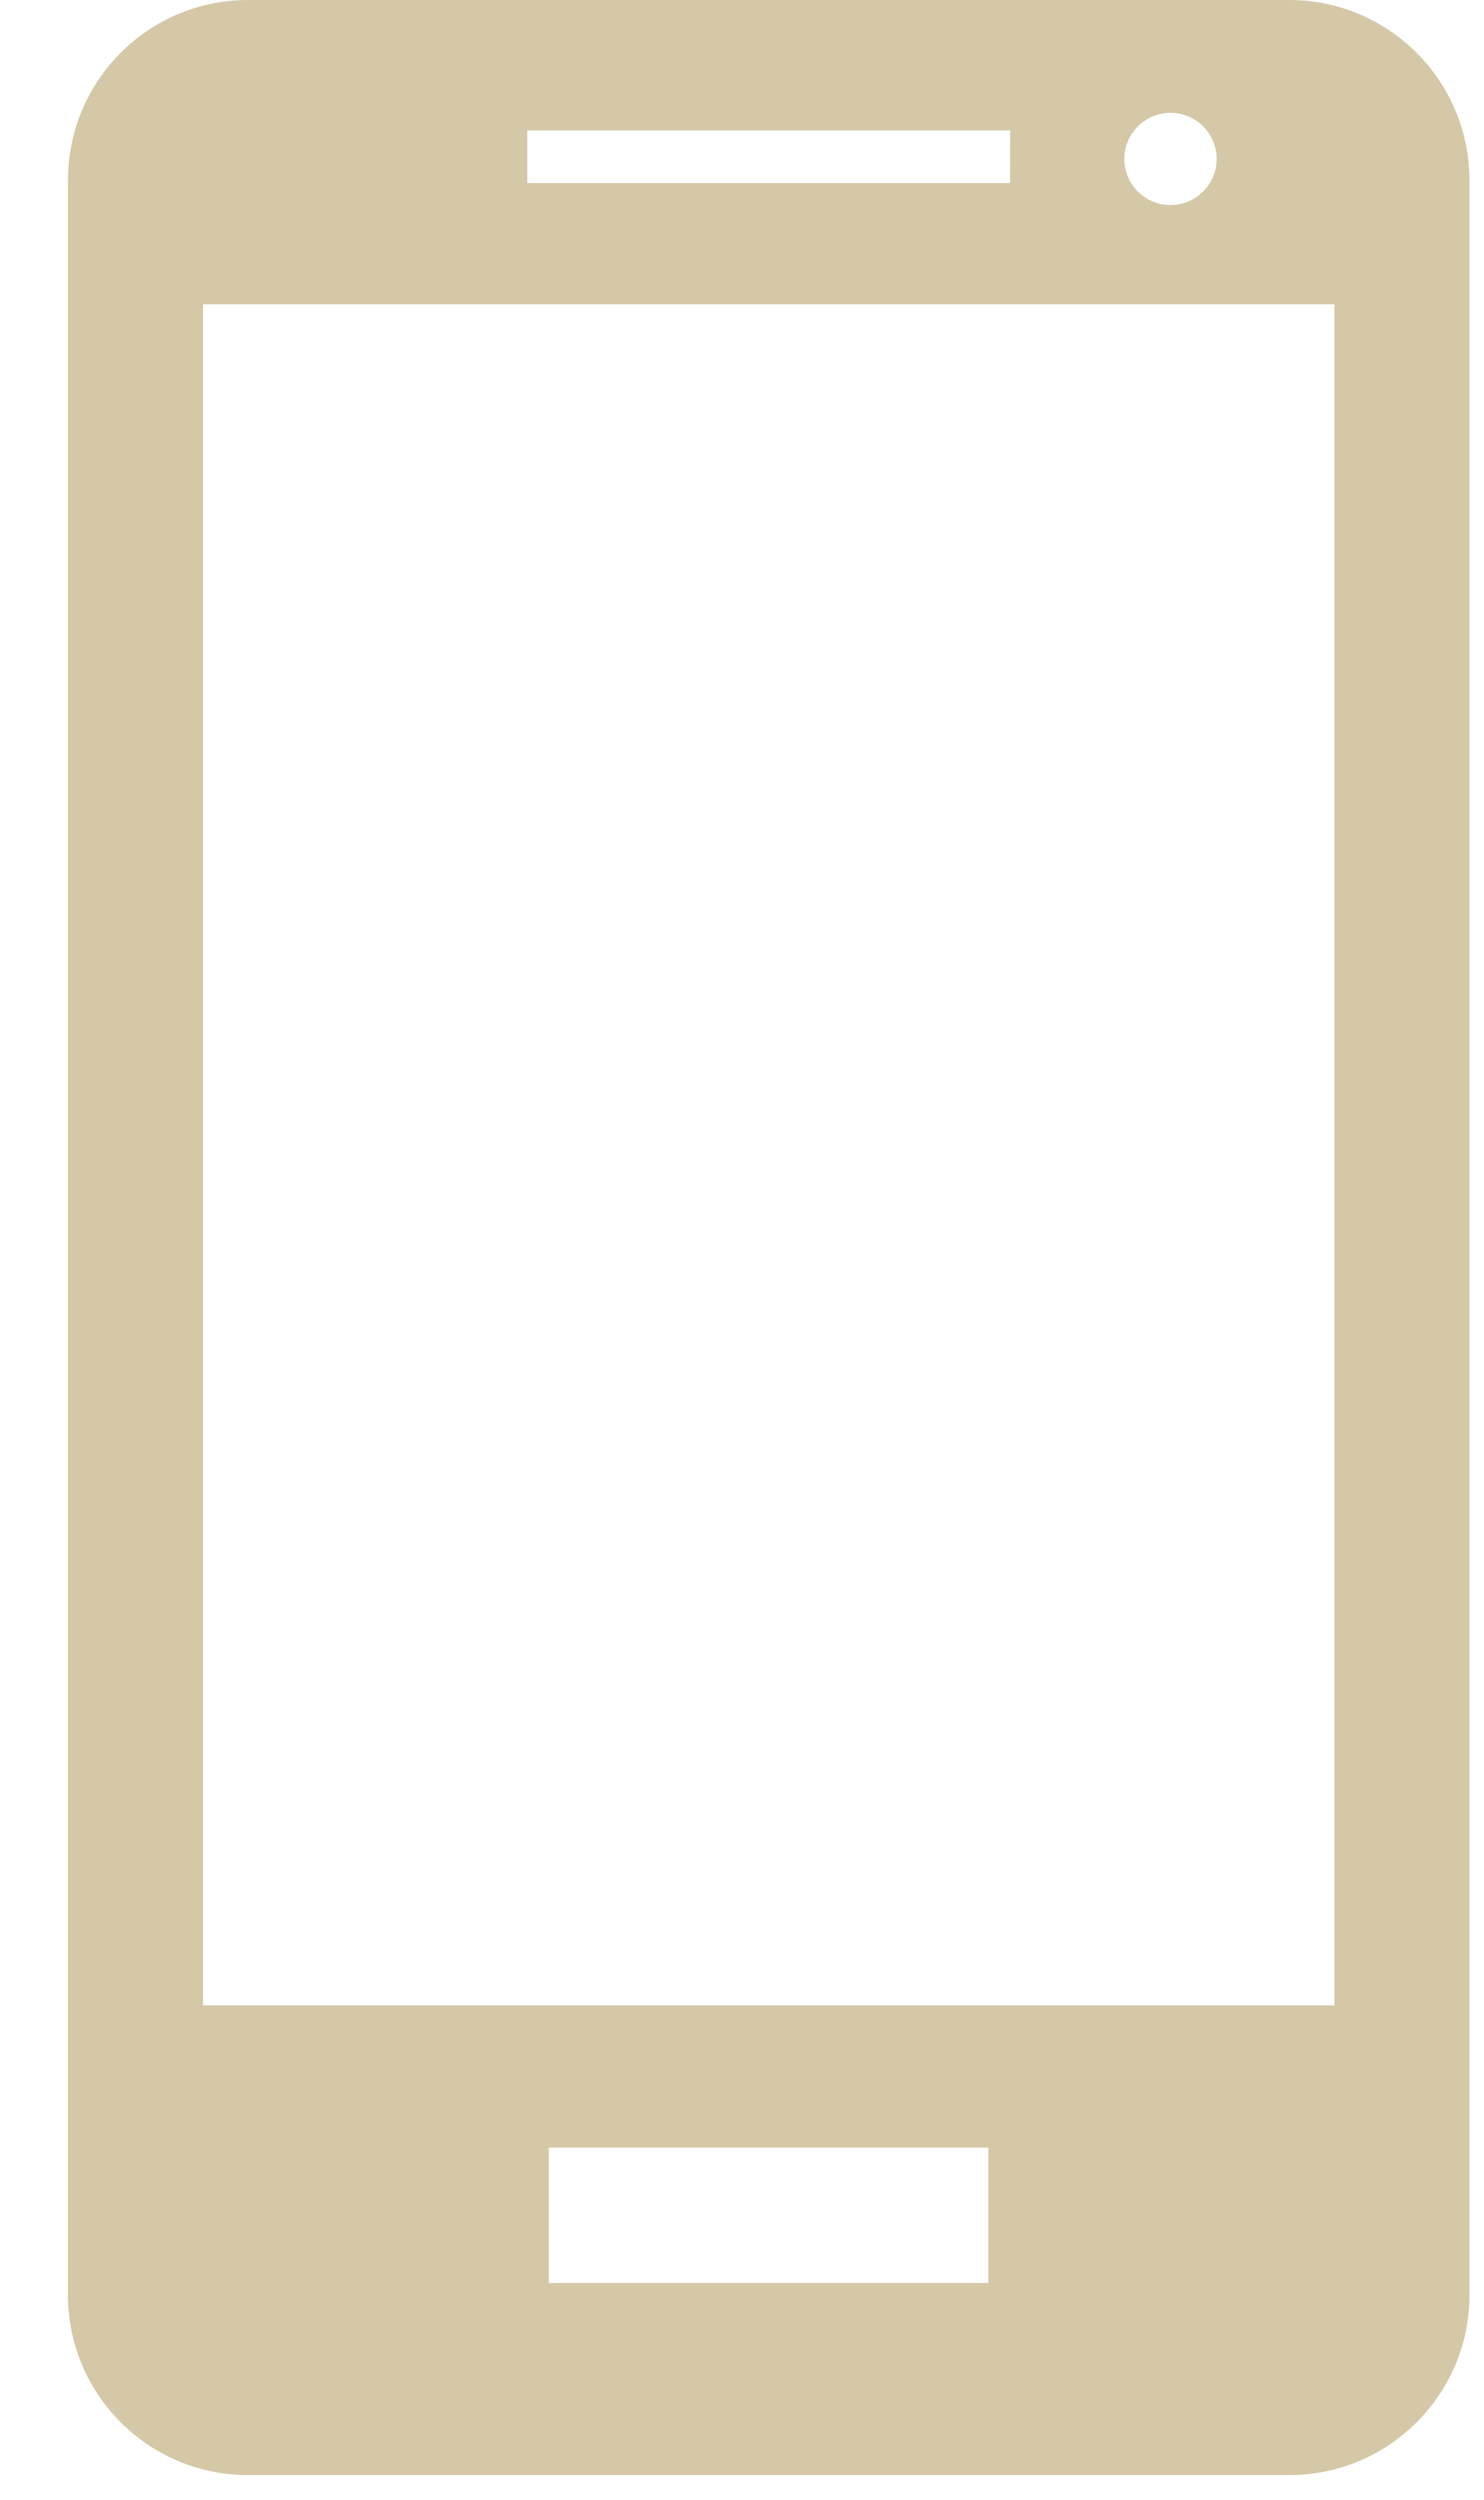 <?xml version="1.0" encoding="UTF-8"?> <svg xmlns="http://www.w3.org/2000/svg" width="19" height="32" viewBox="0 0 19 32" fill="none"> <path d="M16.507 0H3.175C1.9 0 0.87 1.034 0.87 2.309V29.379C0.87 30.65 1.9 31.685 3.175 31.685H16.507C17.78 31.685 18.814 30.651 18.814 29.379V2.309C18.813 1.034 17.78 0 16.507 0ZM17.085 25.672H2.599V3.895H17.085V25.672ZM12.932 2.343H6.751V1.669H12.933L12.932 2.343ZM15.577 2.035C15.577 2.361 15.311 2.625 14.986 2.625C14.66 2.625 14.395 2.36 14.395 2.035C14.395 1.71 14.66 1.445 14.986 1.445C15.312 1.444 15.577 1.709 15.577 2.035ZM12.655 29.225H7.026V27.493H12.655V29.225Z" fill="#D5C8A7"></path> </svg> 